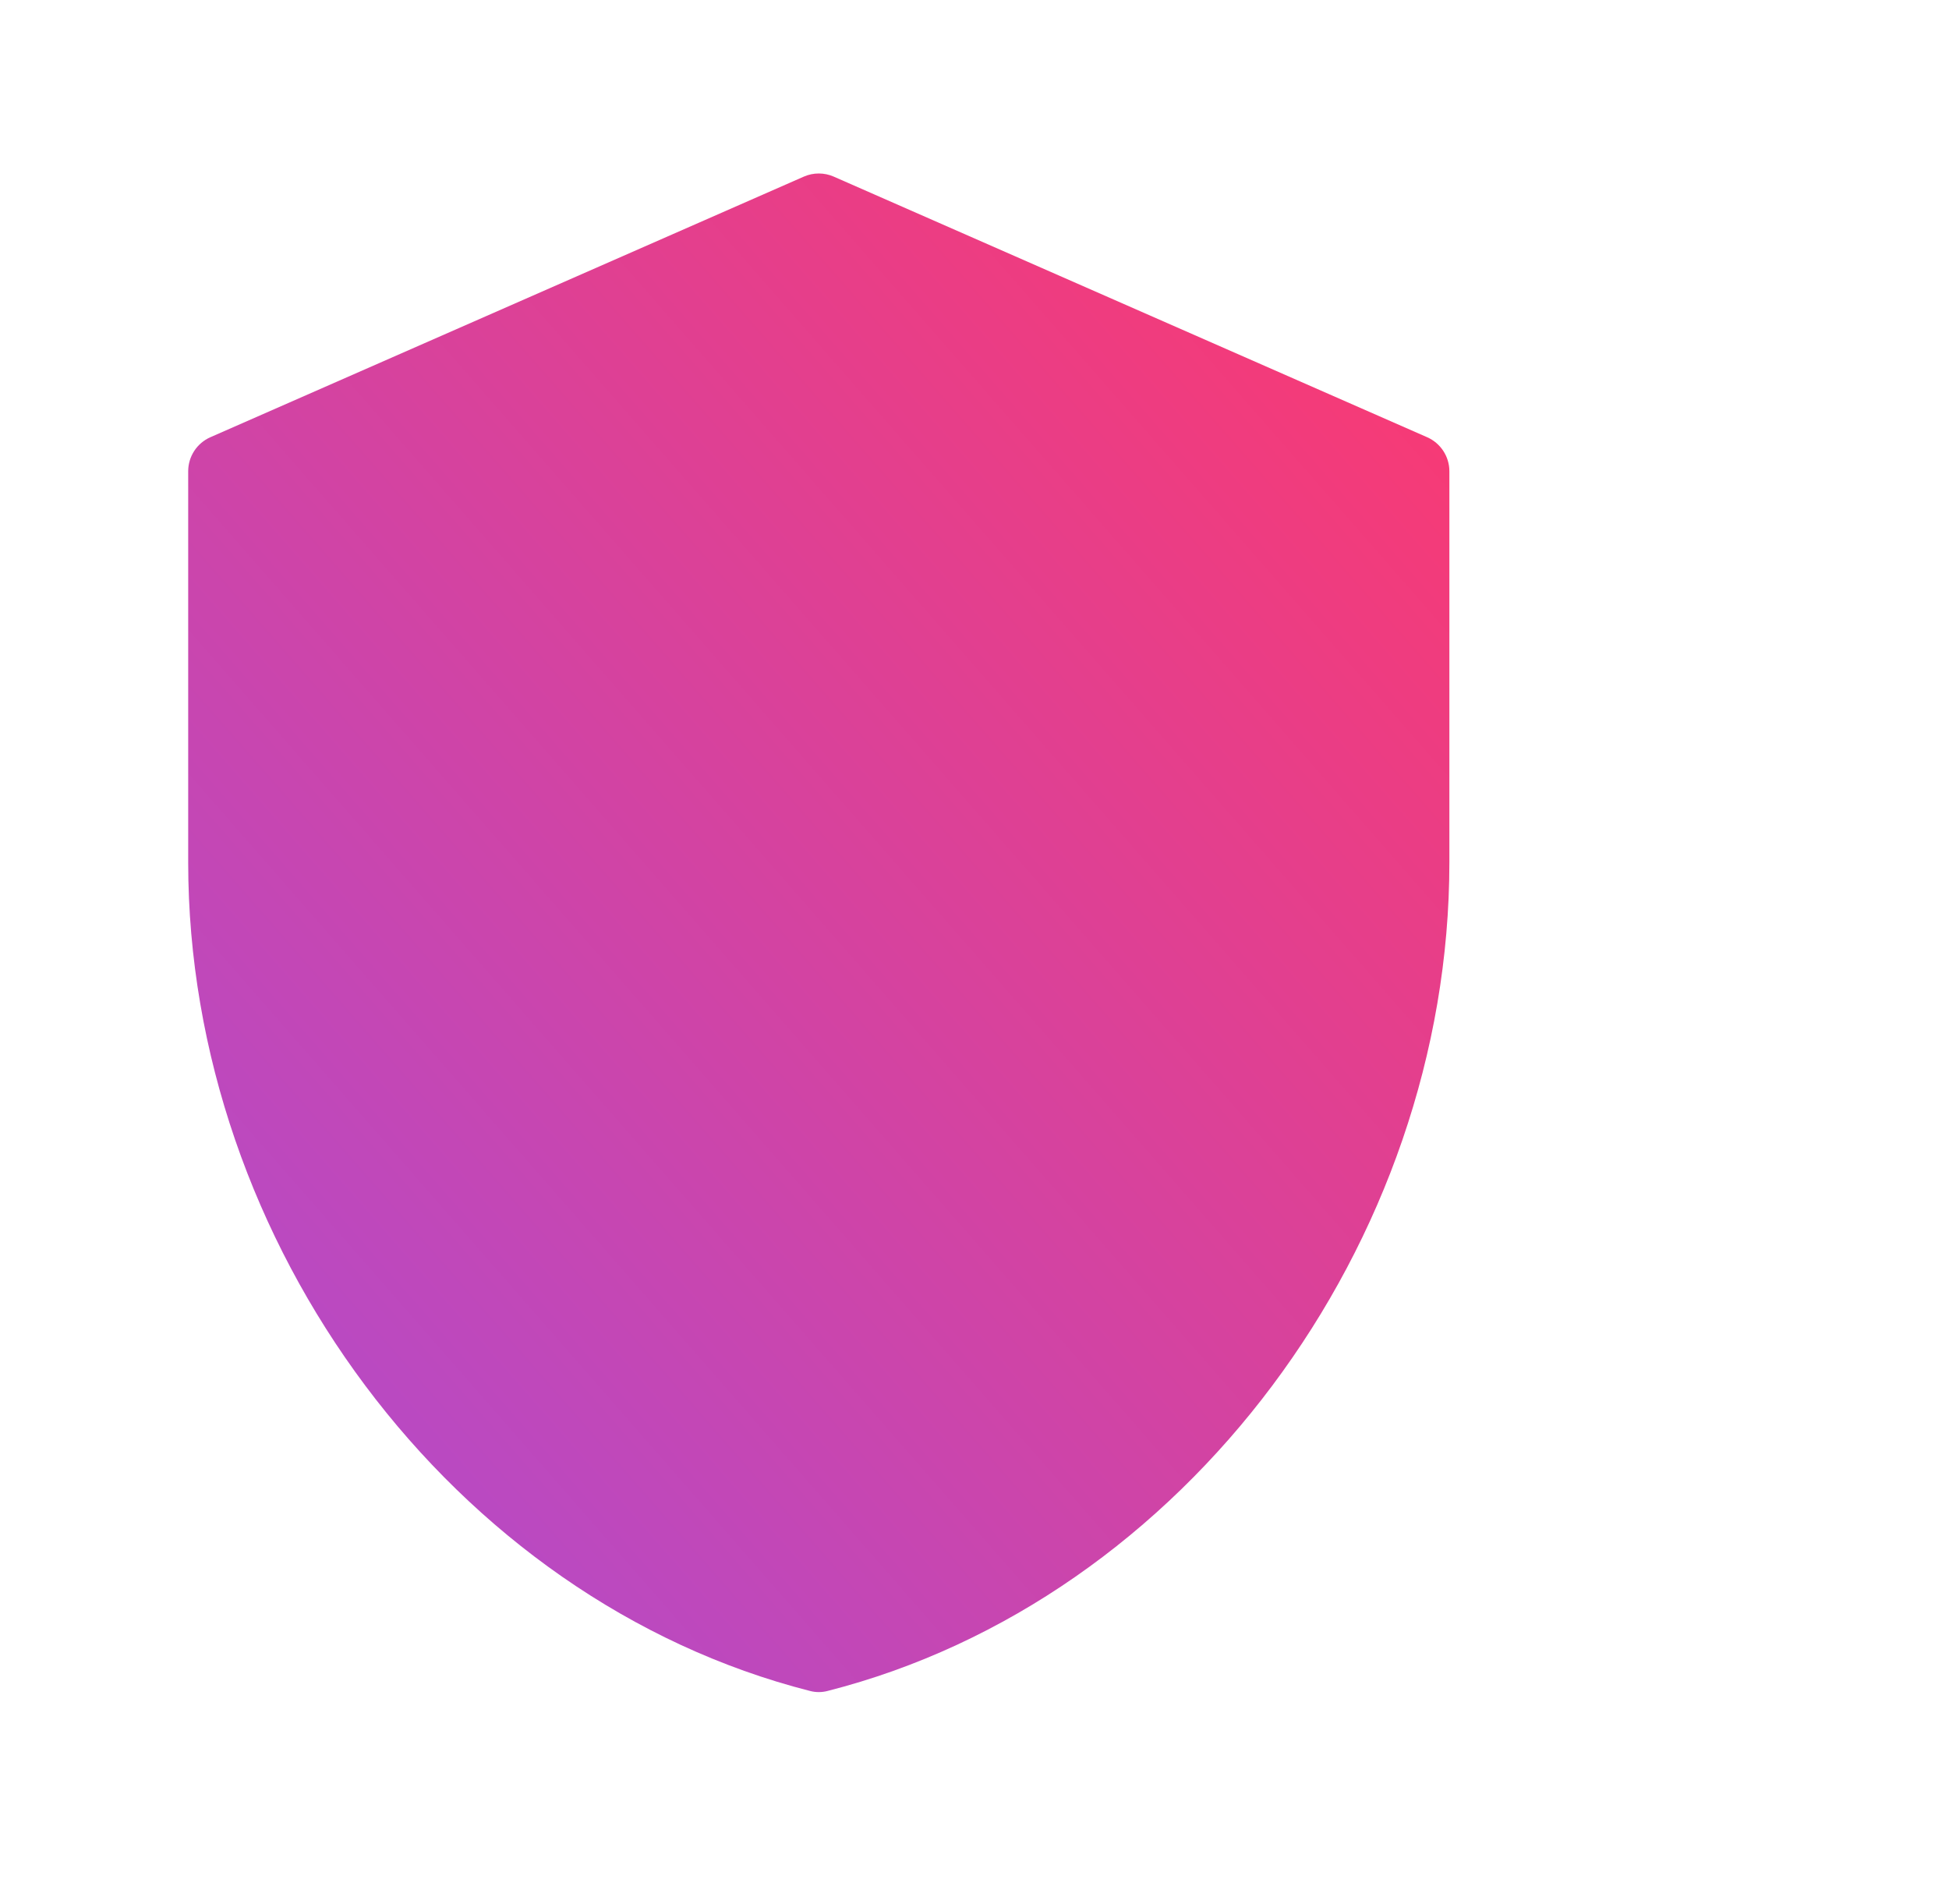 <svg width="43" height="42" viewBox="0 0 43 42" fill="none" xmlns="http://www.w3.org/2000/svg">
<path d="M31.977 19.024C31.977 27.432 26.136 35.299 18.257 37.303C18.131 37.336 17.998 37.336 17.872 37.303C9.993 35.299 4.152 27.432 4.152 19.024V10.396C4.152 10.071 4.344 9.776 4.642 9.645L17.735 3.896C17.945 3.804 18.184 3.804 18.394 3.896L31.486 9.645C31.784 9.776 31.977 10.071 31.977 10.396V19.024Z" fill="url(#paint0_linear_8294_190549)"/>
<defs>
<linearGradient id="paint0_linear_8294_190549" x1="41.671" y1="3.751" x2="0.479" y2="39.797" gradientUnits="userSpaceOnUse">
<stop offset="0.123" stop-color="#FF386B"/>
<stop offset="1" stop-color="#A34FDE"/>
</linearGradient>
</defs>
</svg>
